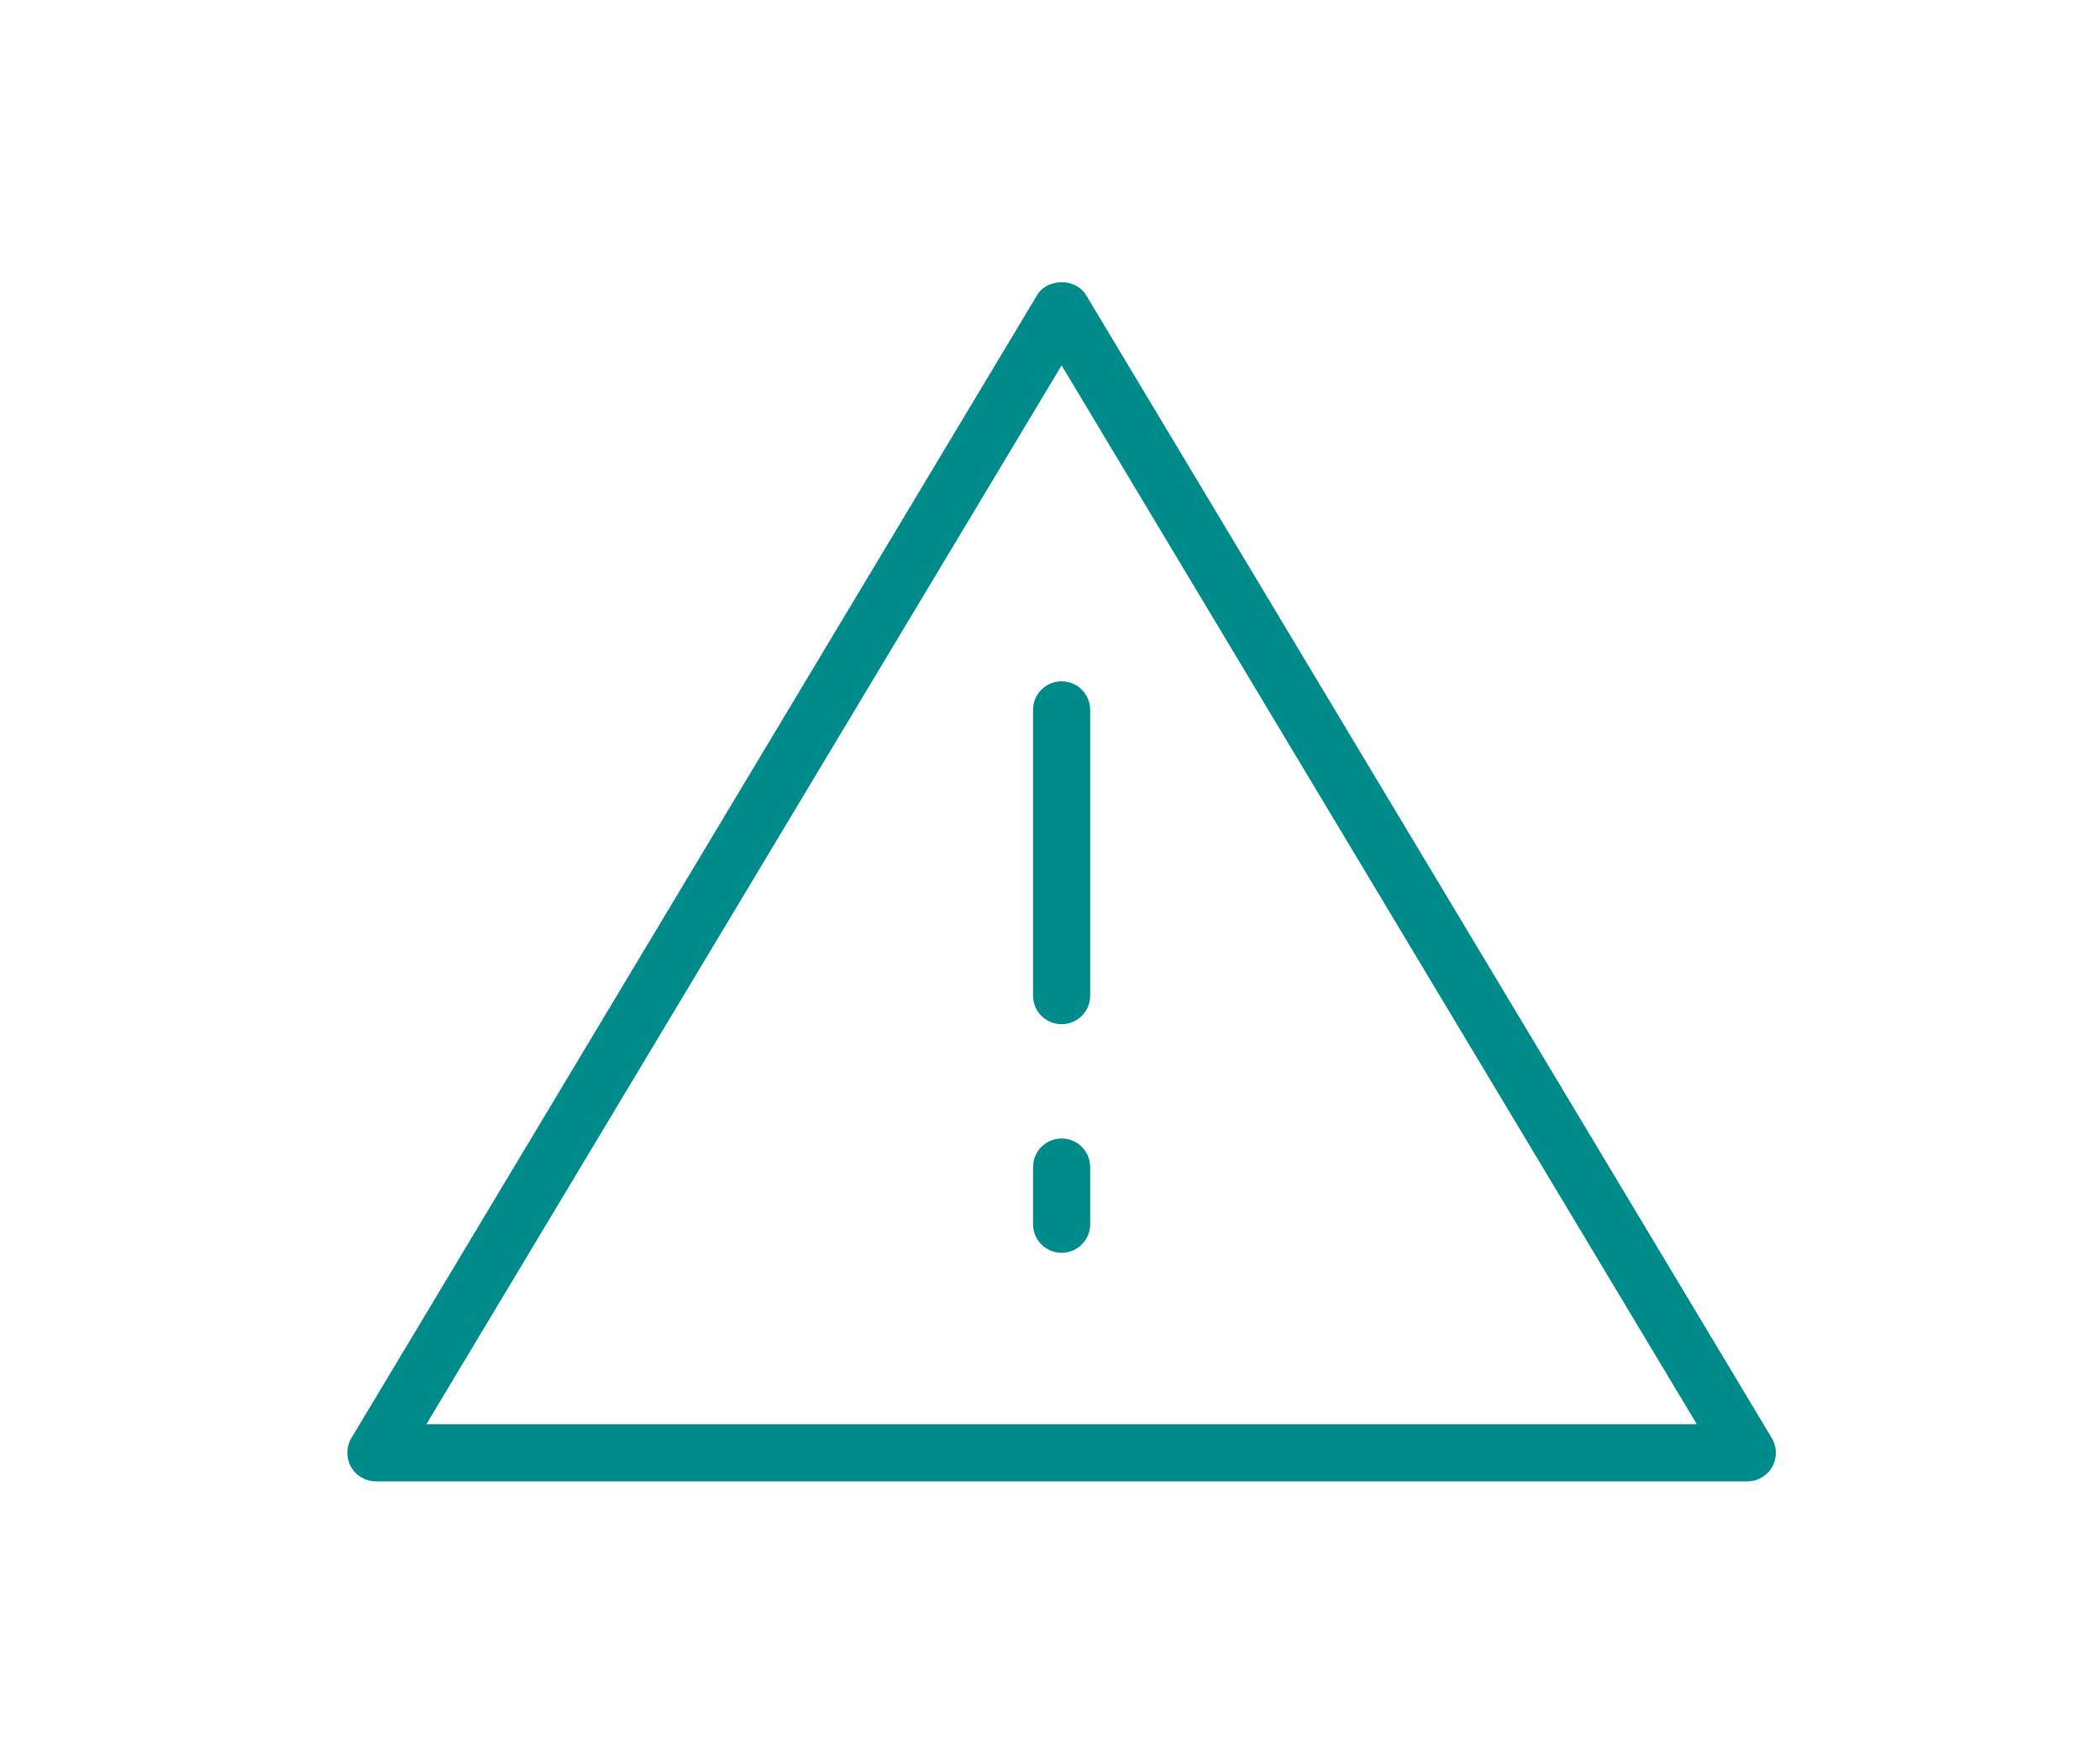 <?xml version="1.0" encoding="UTF-8"?>
<svg width="112px" height="93px" viewBox="0 0 112 93" version="1.1" xmlns="http://www.w3.org/2000/svg" xmlns:xlink="http://www.w3.org/1999/xlink">
    <!-- Generator: Sketch 48.2 (47327) - http://www.bohemiancoding.com/sketch -->
    <title>emp-1</title>
    <desc>Created with Sketch.</desc>
    <defs></defs>
    <g id="Page-1" stroke="none" stroke-width="1" fill="none" fill-rule="evenodd">
        <g id="emp-1">
            <rect id="Rectangle-2-Copy-11" fill="#FFFFFF" x="0" y="0" width="112" height="93"></rect>
            <g id="Group-13" transform="translate(18, 15)" fill="#008B8B" fill-rule="nonzero">
                <path d="M76.496,61.691 L39.925,0.739 C39.375,-0.18 37.862,-0.18 37.312,0.739 L0.74,61.691 C0.457,62.162 0.451,62.747 0.72,63.227 C0.992,63.706 1.499,64 2.048,64 L75.19,64 C75.739,64 76.245,63.706 76.516,63.227 C76.787,62.749 76.78,62.162 76.496,61.691 Z M4.739,60.952 L38.619,4.486 L72.498,60.952 L4.739,60.952 Z" id="Shape"></path>
                <path d="M37.095,22.857 L37.095,38.095 C37.095,38.938 37.778,39.619 38.619,39.619 C39.46,39.619 40.143,38.938 40.143,38.095 L40.143,22.857 C40.143,22.016 39.46,21.333 38.619,21.333 C37.778,21.333 37.095,22.016 37.095,22.857 Z" id="Shape"></path>
                <path d="M38.619,45.714 C37.778,45.714 37.095,46.395 37.095,47.238 L37.095,50.286 C37.095,51.128 37.778,51.81 38.619,51.81 C39.46,51.81 40.143,51.128 40.143,50.286 L40.143,47.238 C40.143,46.395 39.46,45.714 38.619,45.714 Z" id="Shape"></path>
            </g>
        </g>
    </g>
</svg>